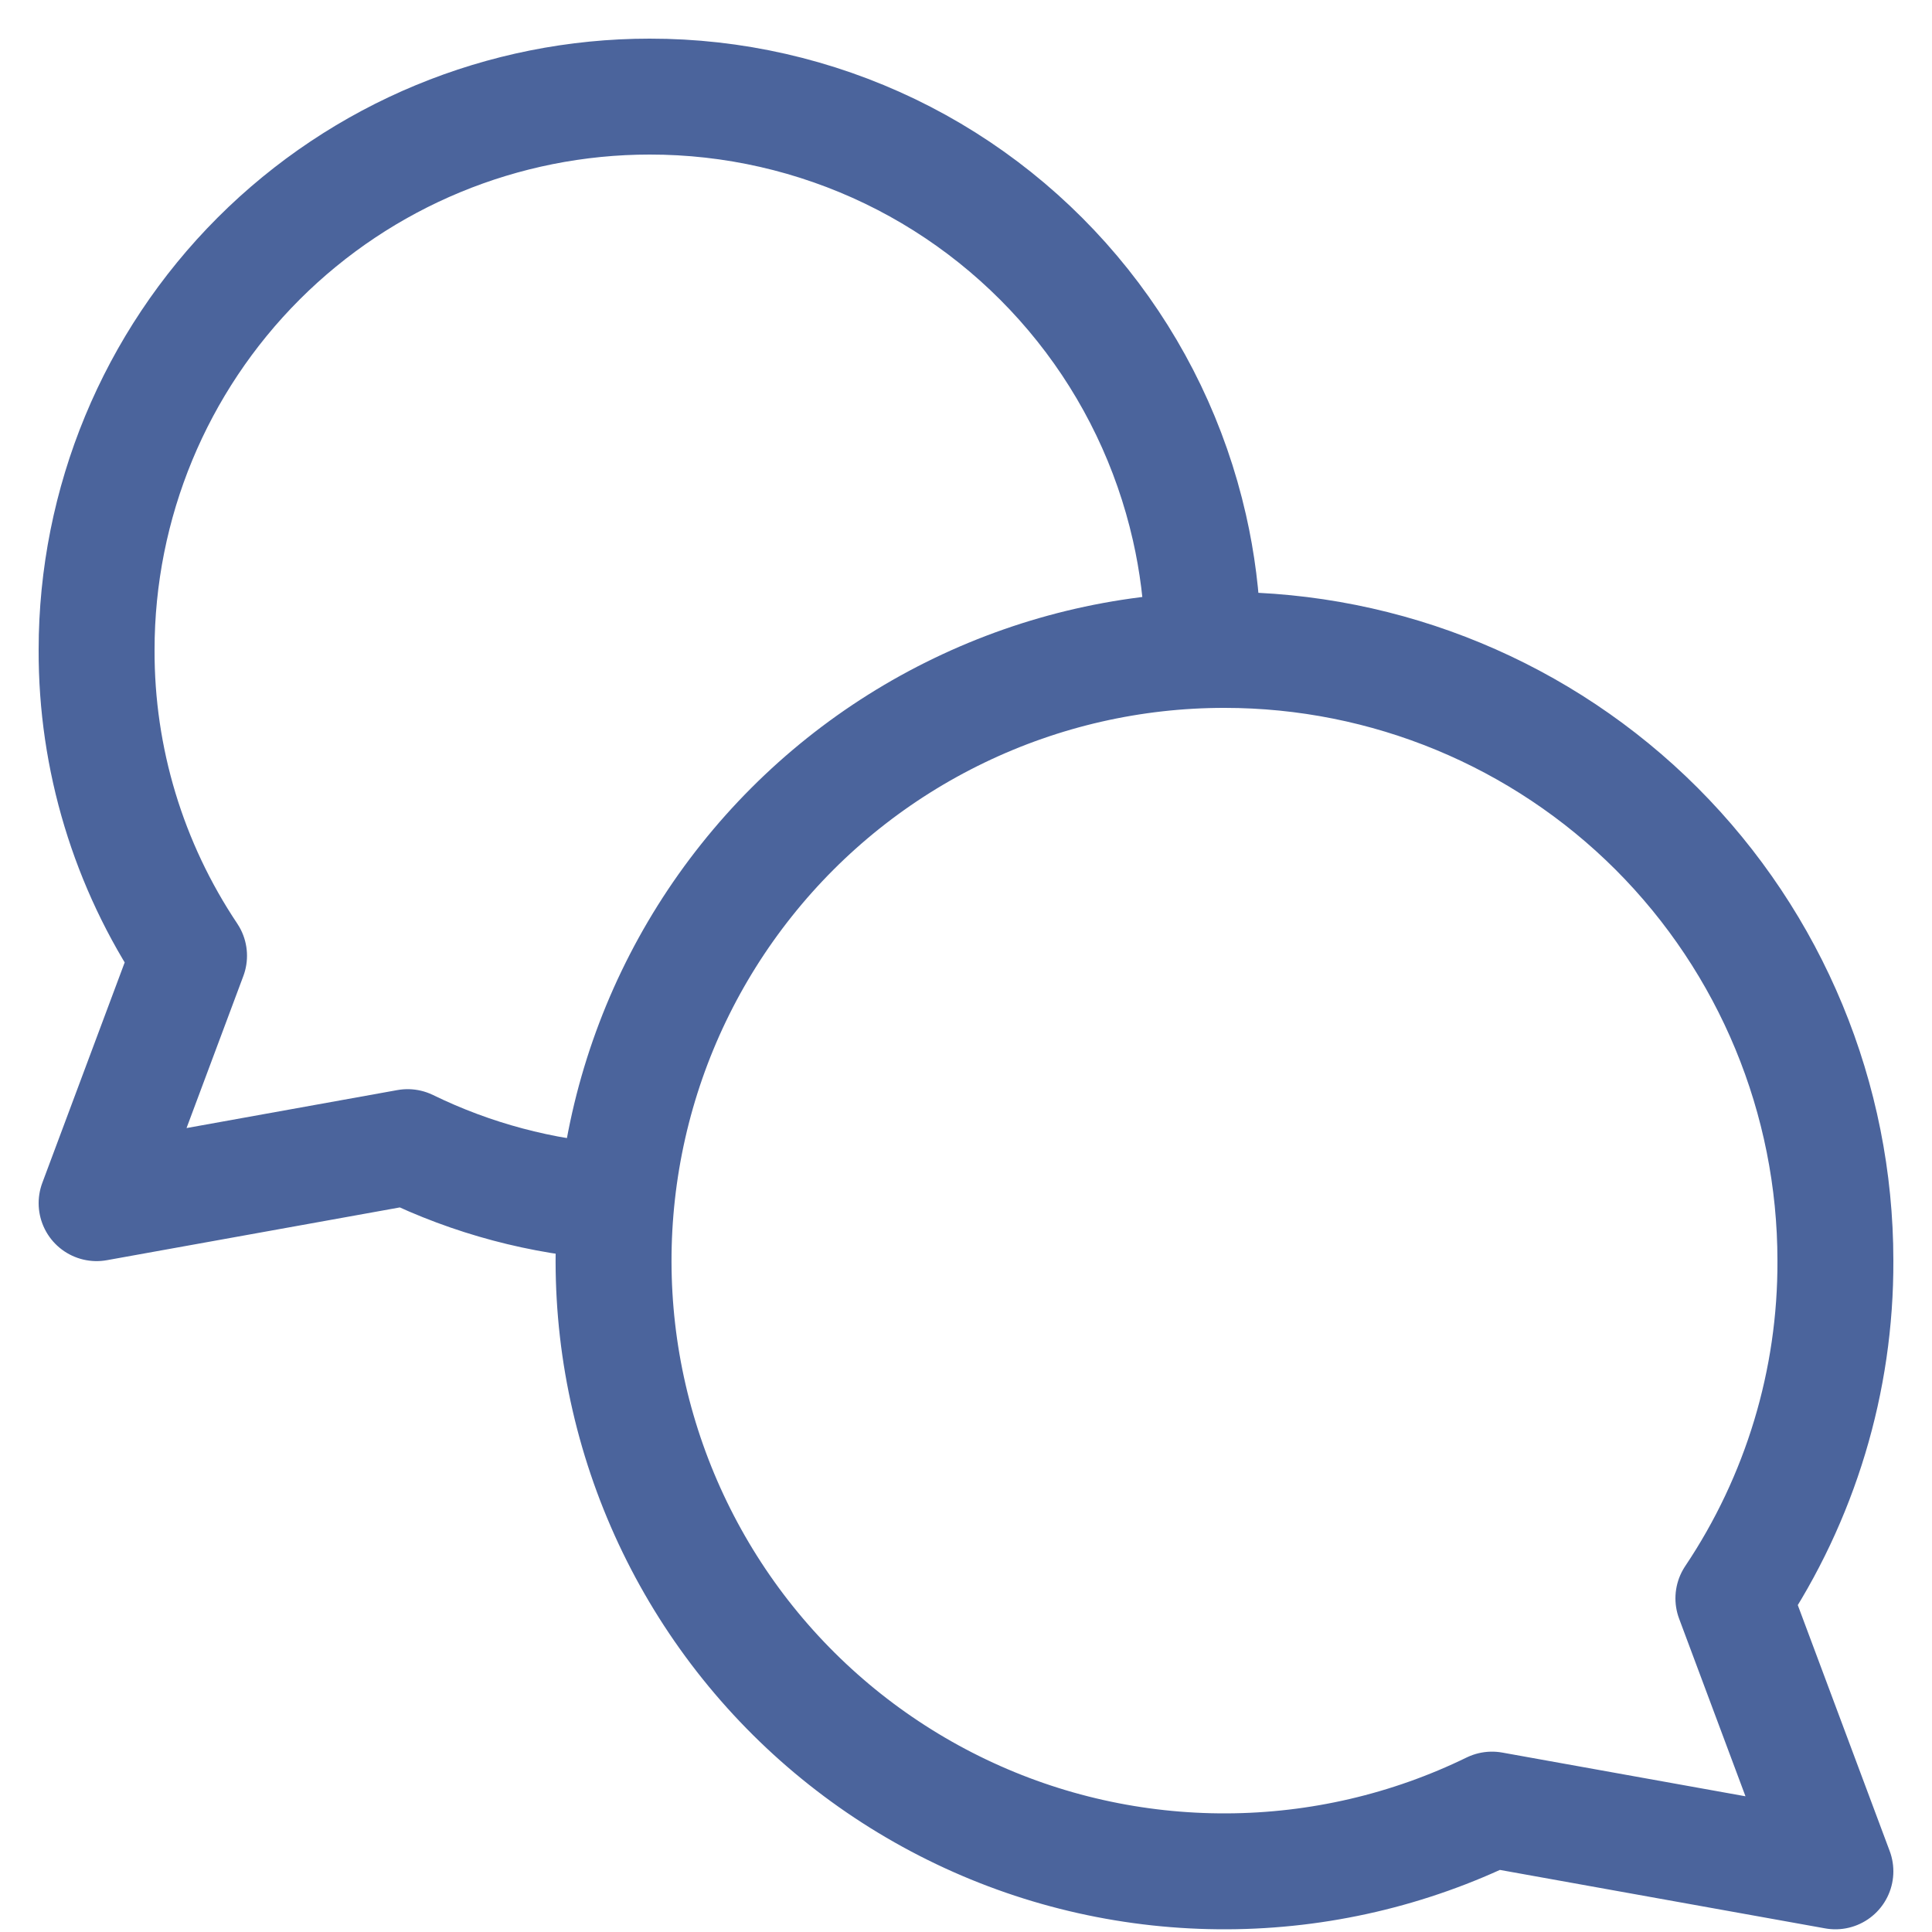 <?xml version="1.0" encoding="UTF-8"?>
<svg xmlns="http://www.w3.org/2000/svg" width="20" height="20" viewBox="0 0 20 20" fill="none">
  <path d="M12.678 6.728C14.355 6.728 15.963 7.394 17.149 8.579C18.334 9.765 19 11.373 19 13.05C19.005 14.294 18.637 15.512 17.944 16.546L19 19.372L15.445 18.733C14.59 19.15 13.652 19.368 12.701 19.372C11.749 19.376 10.809 19.166 9.951 18.756C9.092 18.346 8.337 17.748 7.742 17.006C7.147 16.264 6.727 15.397 6.513 14.47C6.299 13.543 6.298 12.58 6.508 11.652C6.718 10.724 7.135 9.856 7.728 9.112C8.321 8.367 9.073 7.767 9.931 7.354C10.788 6.941 11.727 6.727 12.678 6.728Z" stroke="#4B649C" stroke-width="1.2" stroke-linecap="round" stroke-linejoin="round"></path>
  <path d="M12.452 6.556C12.441 6.188 12.395 5.822 12.313 5.461C12.122 4.62 11.745 3.834 11.208 3.16C10.671 2.486 9.99 1.941 9.214 1.567C8.437 1.193 7.587 0.999 6.725 1C5.207 1 3.751 1.603 2.677 2.677C1.603 3.752 1 5.208 1 6.727C0.996 7.855 1.33 8.957 1.957 9.894L1 12.455L4.22 11.875C4.886 12.2 5.609 12.392 6.346 12.442" stroke="#4B649C" stroke-width="1.2" stroke-linecap="round" stroke-linejoin="round"></path>
</svg>
